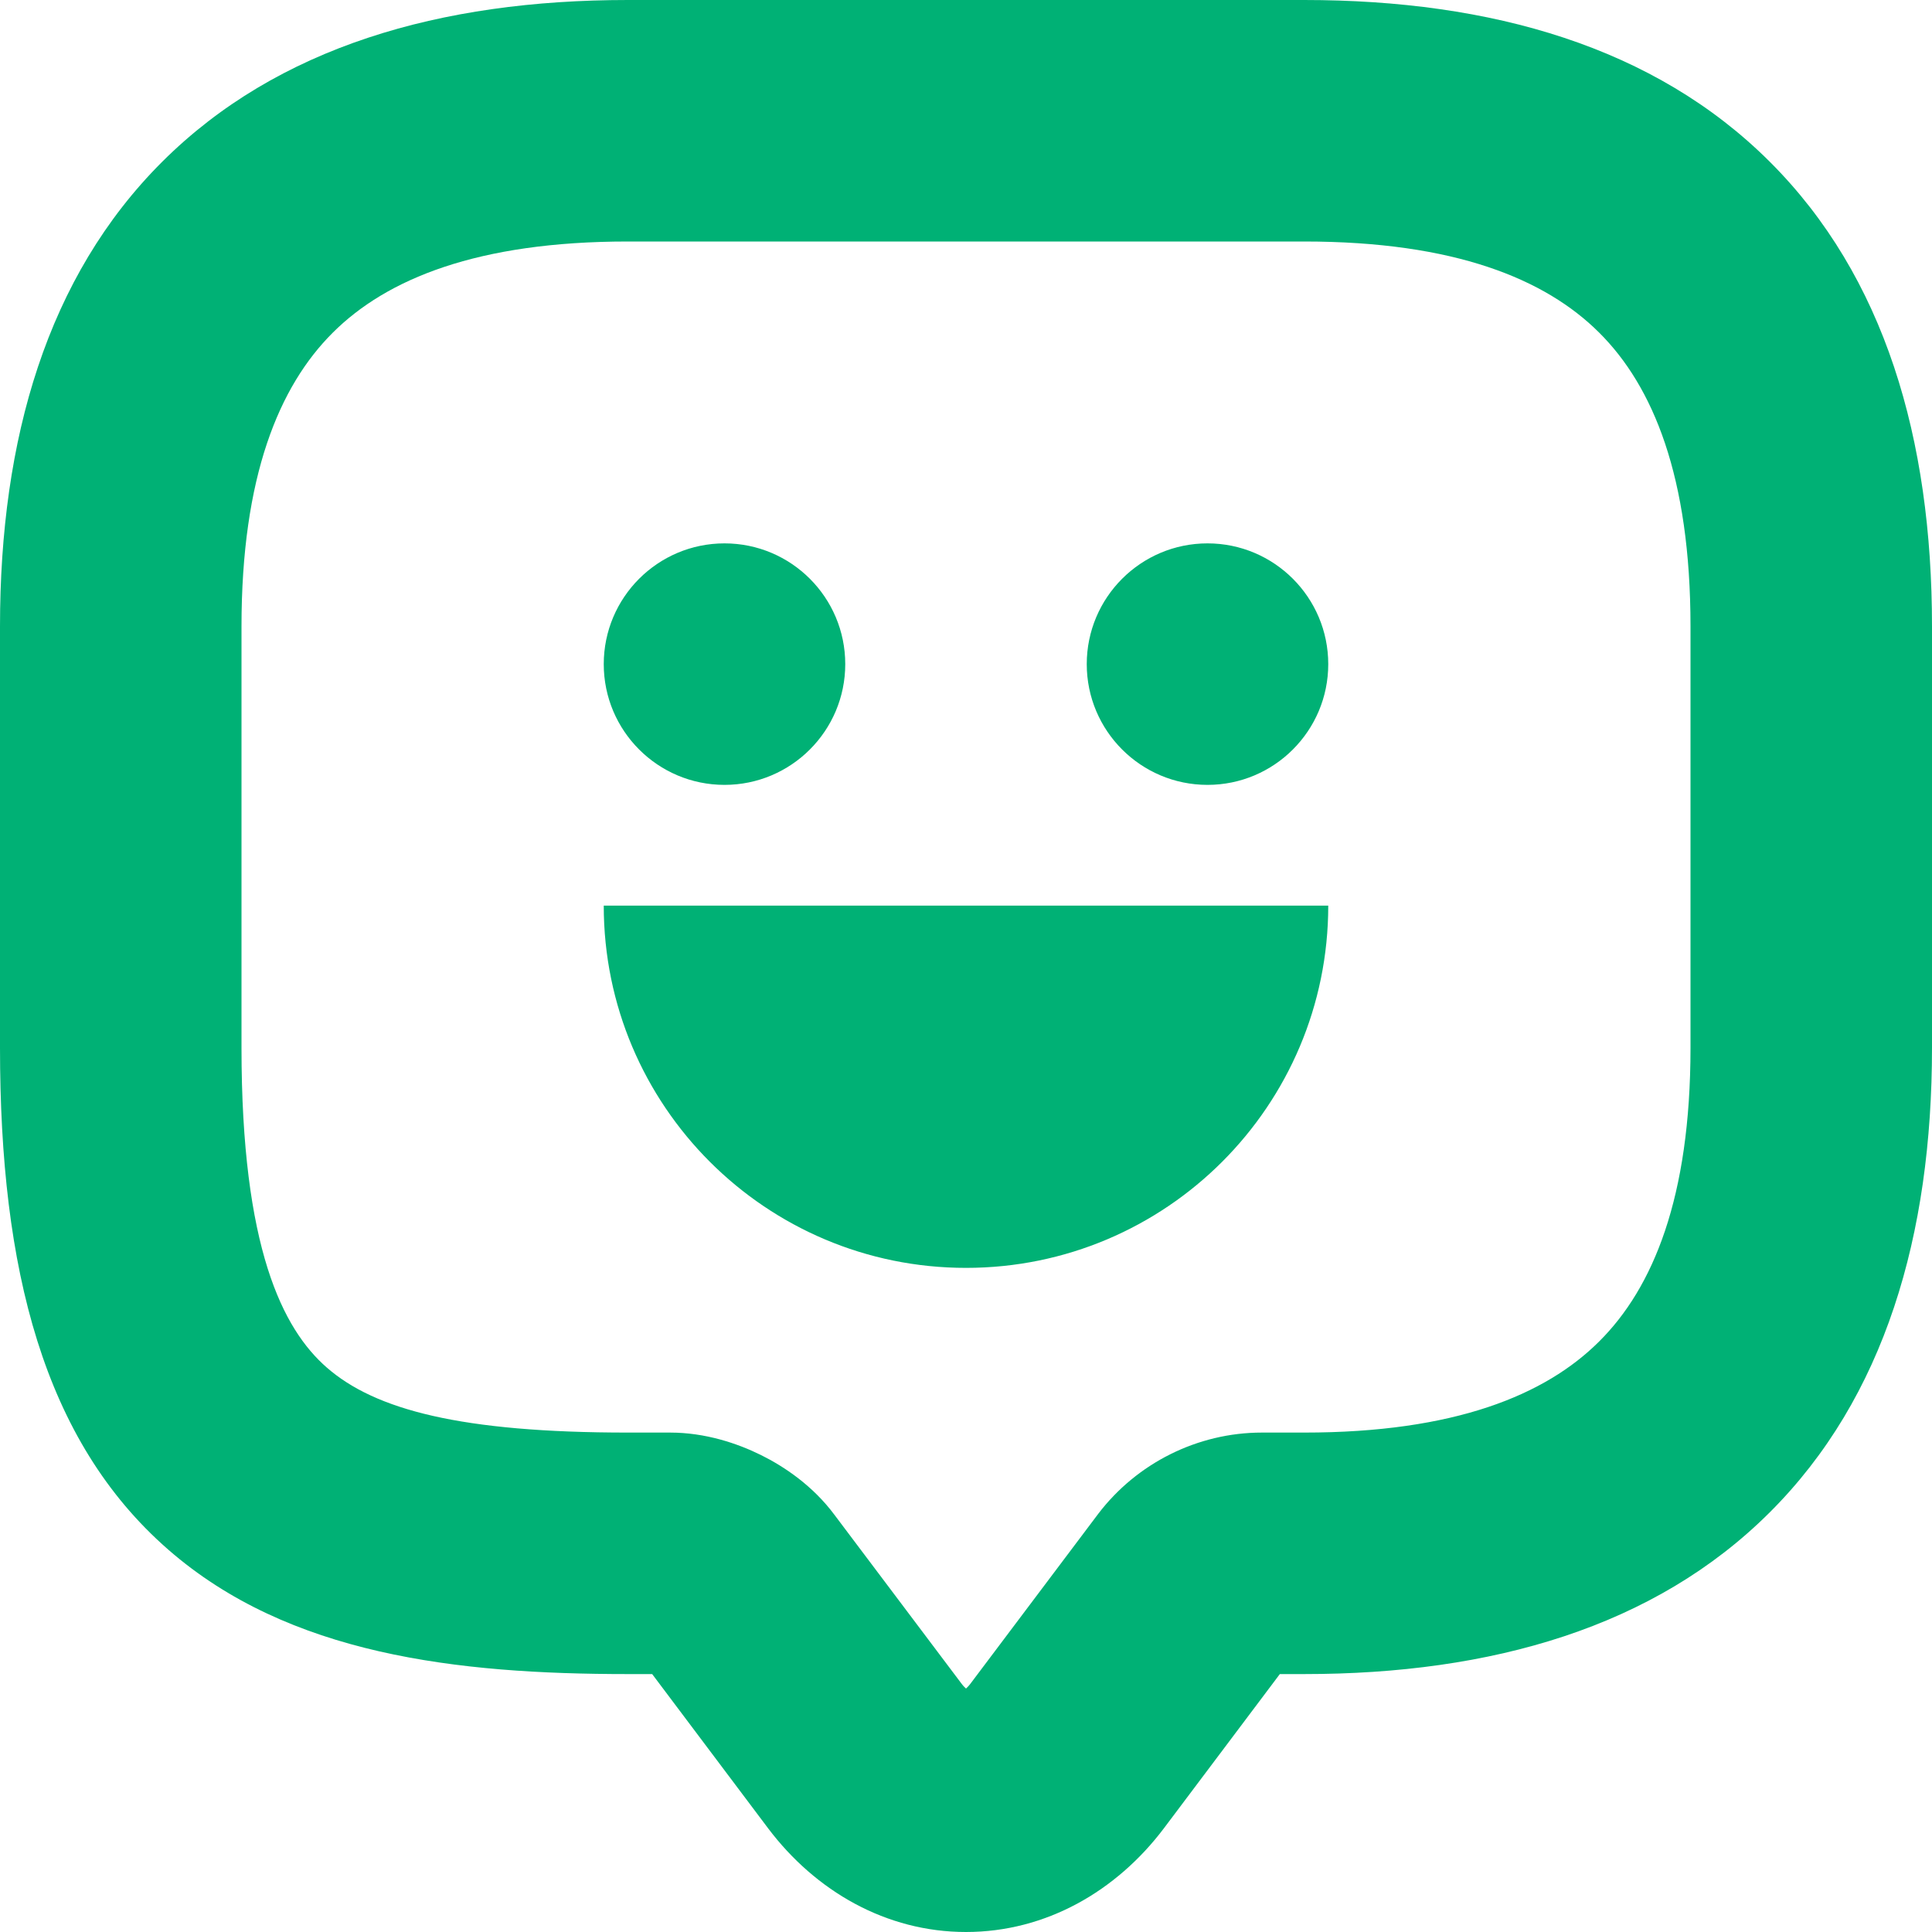 <svg width="16" height="16" viewBox="0 0 16 16" fill="none" xmlns="http://www.w3.org/2000/svg">
<path d="M10.8 0C12.353 0 13.703 0.388 14.656 1.339C15.61 2.29 16 3.637 16 5.188V8.677C16 10.227 15.61 11.574 14.656 12.525C13.703 13.476 12.353 13.864 10.8 13.864H10.599L9.639 15.141C9.246 15.662 8.661 16 8 16C7.339 16 6.754 15.662 6.361 15.141L5.401 13.864H5.2C3.783 13.864 2.392 13.705 1.393 12.833C0.359 11.931 0 10.508 0 8.677V5.188C0 3.637 0.39 2.29 1.344 1.339C2.298 0.388 3.647 0 5.2 0H10.8ZM5.2 2C3.954 2 3.202 2.31 2.756 2.755C2.31 3.199 2 3.947 2 5.188V8.677C2 10.335 2.341 11.007 2.707 11.326C3.107 11.675 3.818 11.864 5.2 11.864H5.55C5.841 11.864 6.106 11.953 6.302 12.05C6.494 12.145 6.732 12.304 6.912 12.547L7.959 13.938C7.975 13.96 7.989 13.974 8 13.984C8.011 13.974 8.025 13.96 8.041 13.938L9.095 12.537C9.414 12.118 9.917 11.864 10.45 11.864H10.8C12.046 11.864 12.798 11.554 13.244 11.109C13.69 10.665 14 9.918 14 8.677V5.188C14 3.947 13.69 3.199 13.244 2.755C12.798 2.31 12.046 2 10.8 2H5.2ZM11 7.5C11 9.157 9.657 10.5 8 10.5C6.343 10.5 5 9.157 5 7.5H11ZM6 4.5C6.552 4.5 7 4.948 7 5.5C7 6.052 6.552 6.5 6 6.5C5.448 6.5 5 6.052 5 5.5C5 4.948 5.448 4.5 6 4.5ZM10 4.5C10.552 4.5 11 4.948 11 5.5C11 6.052 10.552 6.5 10 6.5C9.448 6.5 9 6.052 9 5.5C9 4.948 9.448 4.5 10 4.5Z" fill="#00B175"/>
</svg>
